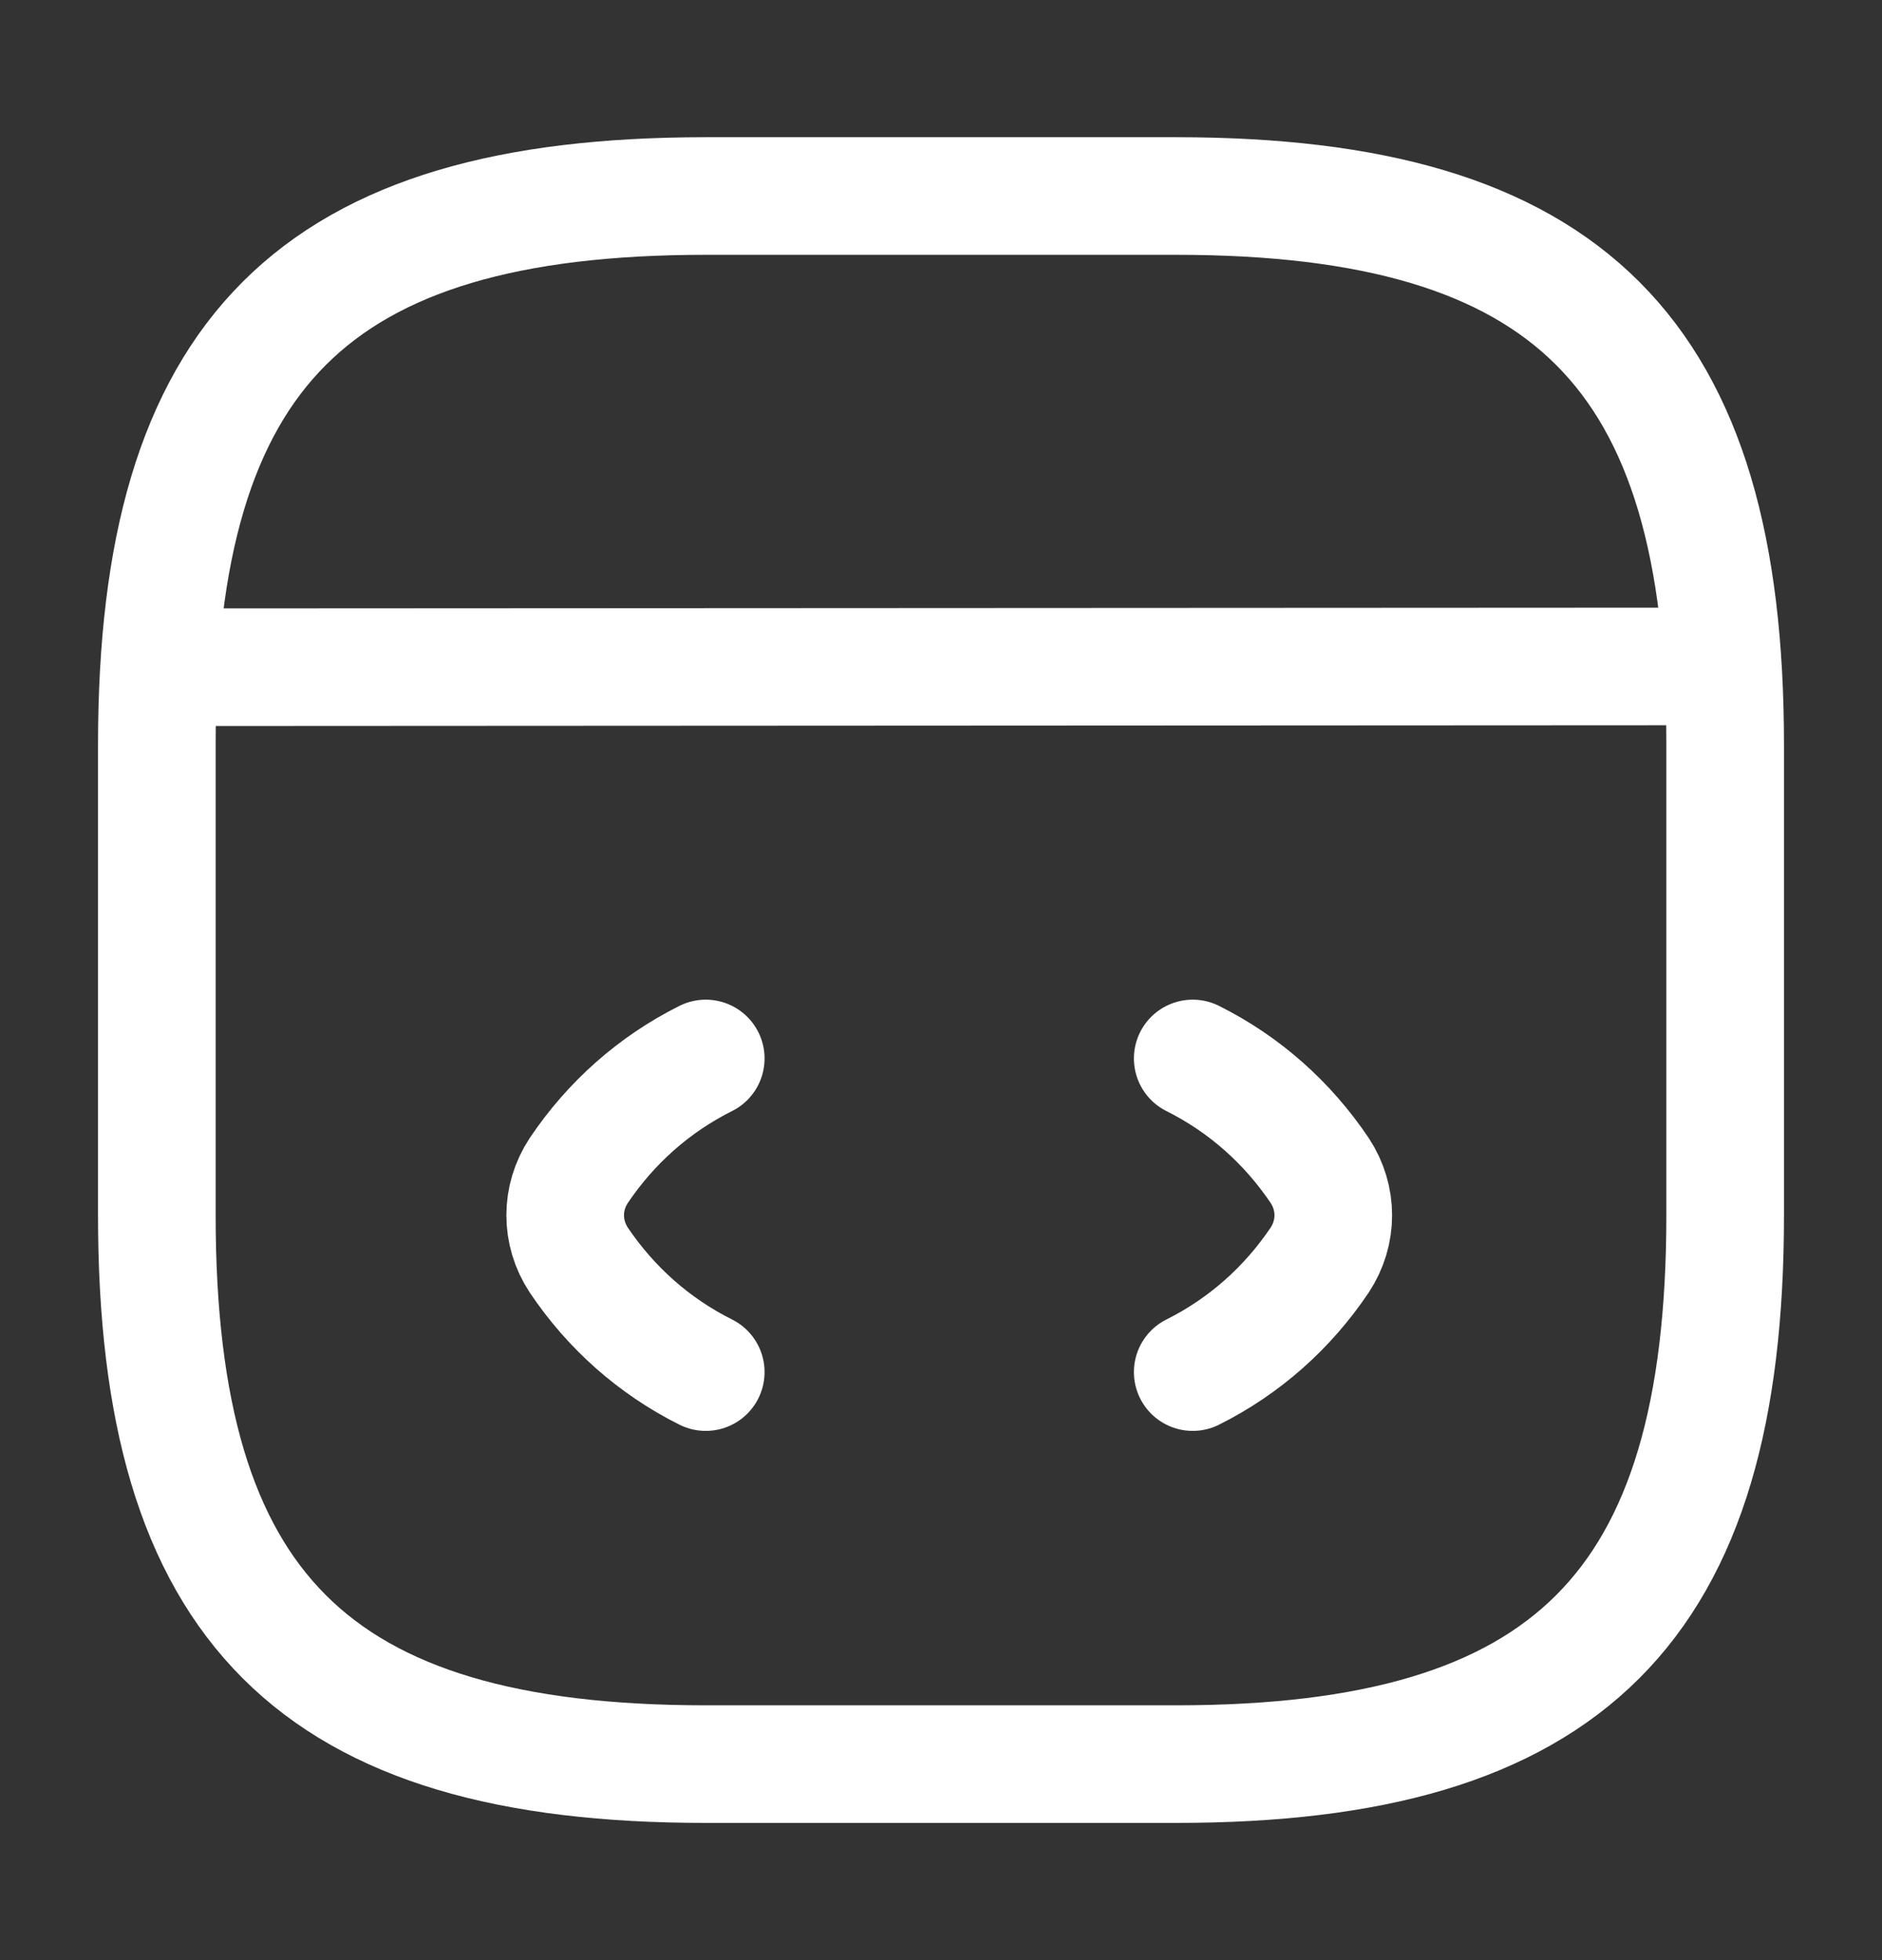 <svg width="24" height="25" viewBox="0 0 24 25" fill="none" xmlns="http://www.w3.org/2000/svg">
<rect x="0" y="0" width="24" height="25" fill="#333333" stroke="none"/>
<path d="M9 13.5C8.34 13.83 7.79 14.32 7.38 14.93C7.15 15.28 7.15 15.72 7.38 16.07C7.79 16.68 8.34 17.17 9 17.5" stroke="white" stroke-width="1.5" stroke-linecap="round" stroke-linejoin="round"/>
<path d="M15.21 13.5C15.87 13.83 16.42 14.32 16.83 14.93C17.06 15.28 17.06 15.72 16.83 16.07C16.42 16.68 15.87 17.17 15.21 17.5" stroke="white" stroke-width="1.5" stroke-linecap="round" stroke-linejoin="round"/>
<path d="M9 22.5H15C20 22.5 22 20.5 22 15.5V9.5C22 4.5 20 2.5 15 2.5H9C4 2.5 2 4.5 2 9.5V15.5C2 20.5 4 22.5 9 22.5Z" stroke="white" stroke-width="1.5" stroke-linecap="round" stroke-linejoin="round"/>
<path d="M2.23 8.51L21.451 8.5" stroke="white" stroke-width="1.5" stroke-linecap="round" stroke-linejoin="round"/>
</svg>
